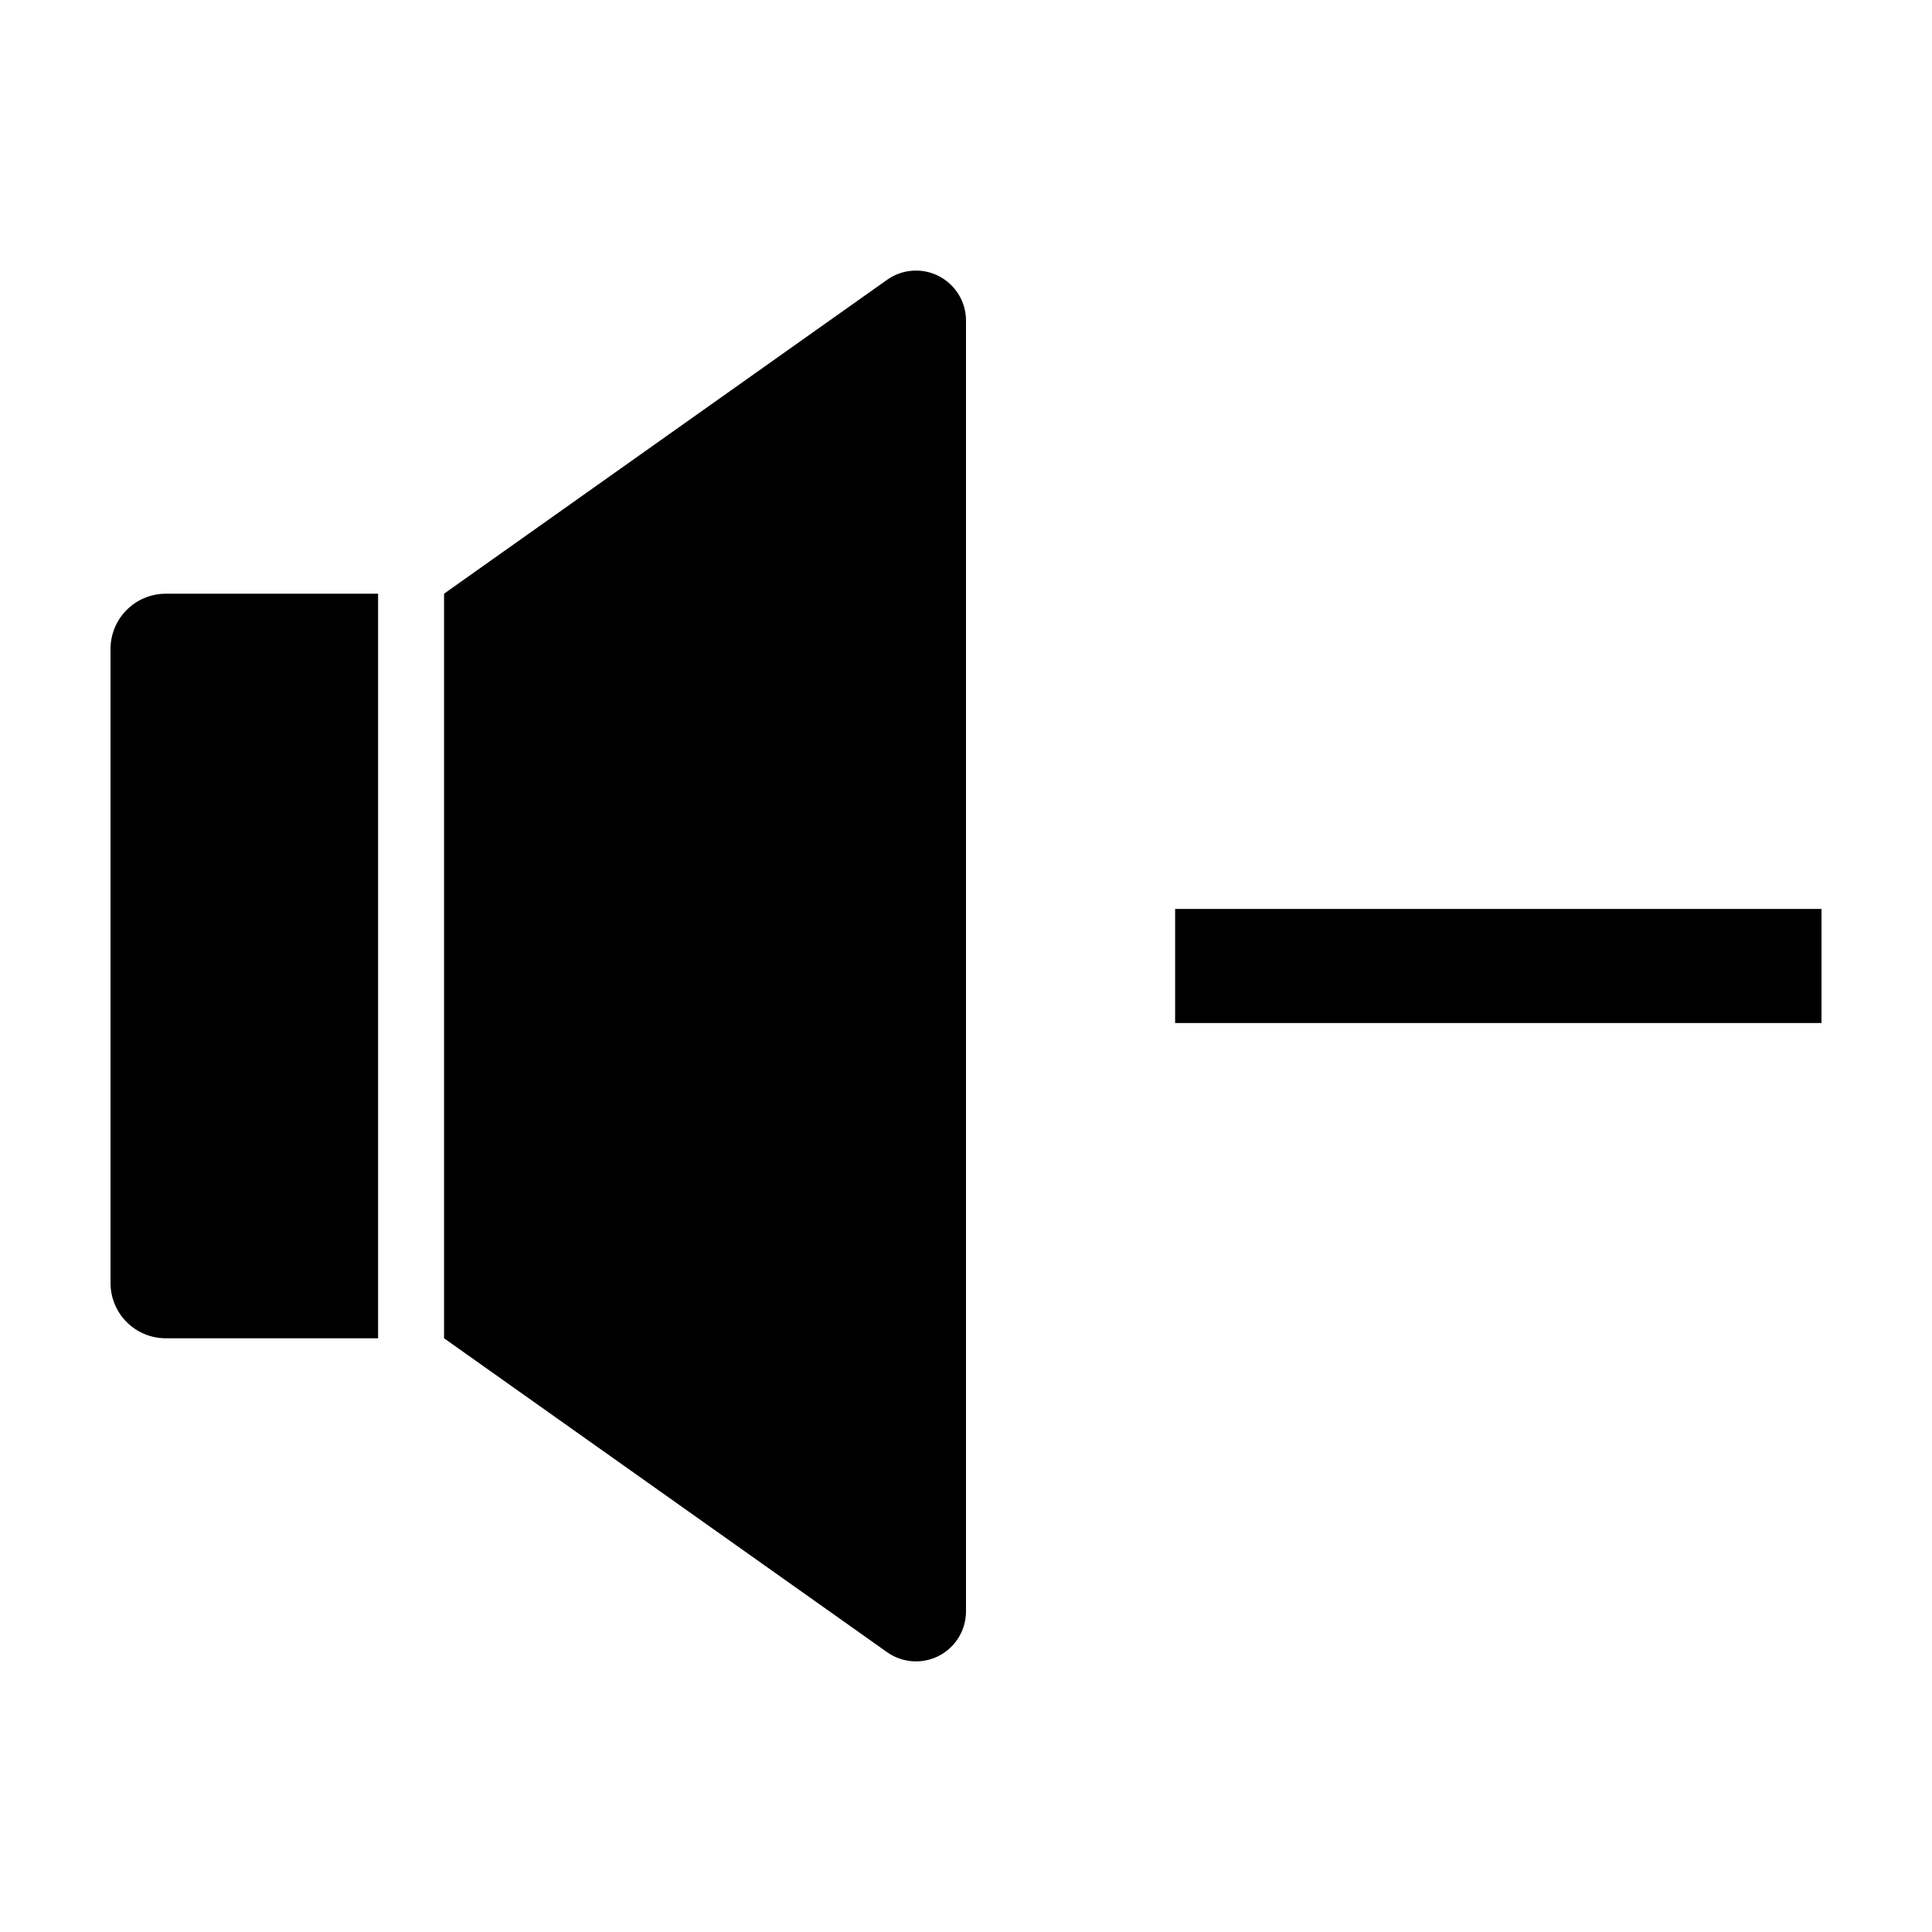 <?xml version="1.0" encoding="UTF-8"?>
<!-- Uploaded to: SVG Repo, www.svgrepo.com, Generator: SVG Repo Mixer Tools -->
<svg fill="#000000" width="800px" height="800px" version="1.1" viewBox="144 144 512 512" xmlns="http://www.w3.org/2000/svg">
 <g>
  <path d="m173.29 484.02c0 3.883 1.543 7.606 4.289 10.352 2.742 2.746 6.469 4.289 10.352 4.289h56.27v-197.32h-56.27c-3.883 0-7.609 1.543-10.352 4.289-2.746 2.746-4.289 6.469-4.289 10.352z"/>
  <path d="m400 571.04v-342.08c0-4.957-2.766-9.496-7.168-11.773-4.398-2.273-9.703-1.906-13.746 0.961l-117.41 83.188v197.32l117.41 83.188c4.043 2.867 9.348 3.234 13.746 0.961 4.402-2.277 7.168-6.816 7.168-11.77z"/>
  <path d="m455.42 384.88h171.3v30.23h-171.3z"/>
 </g>
</svg>